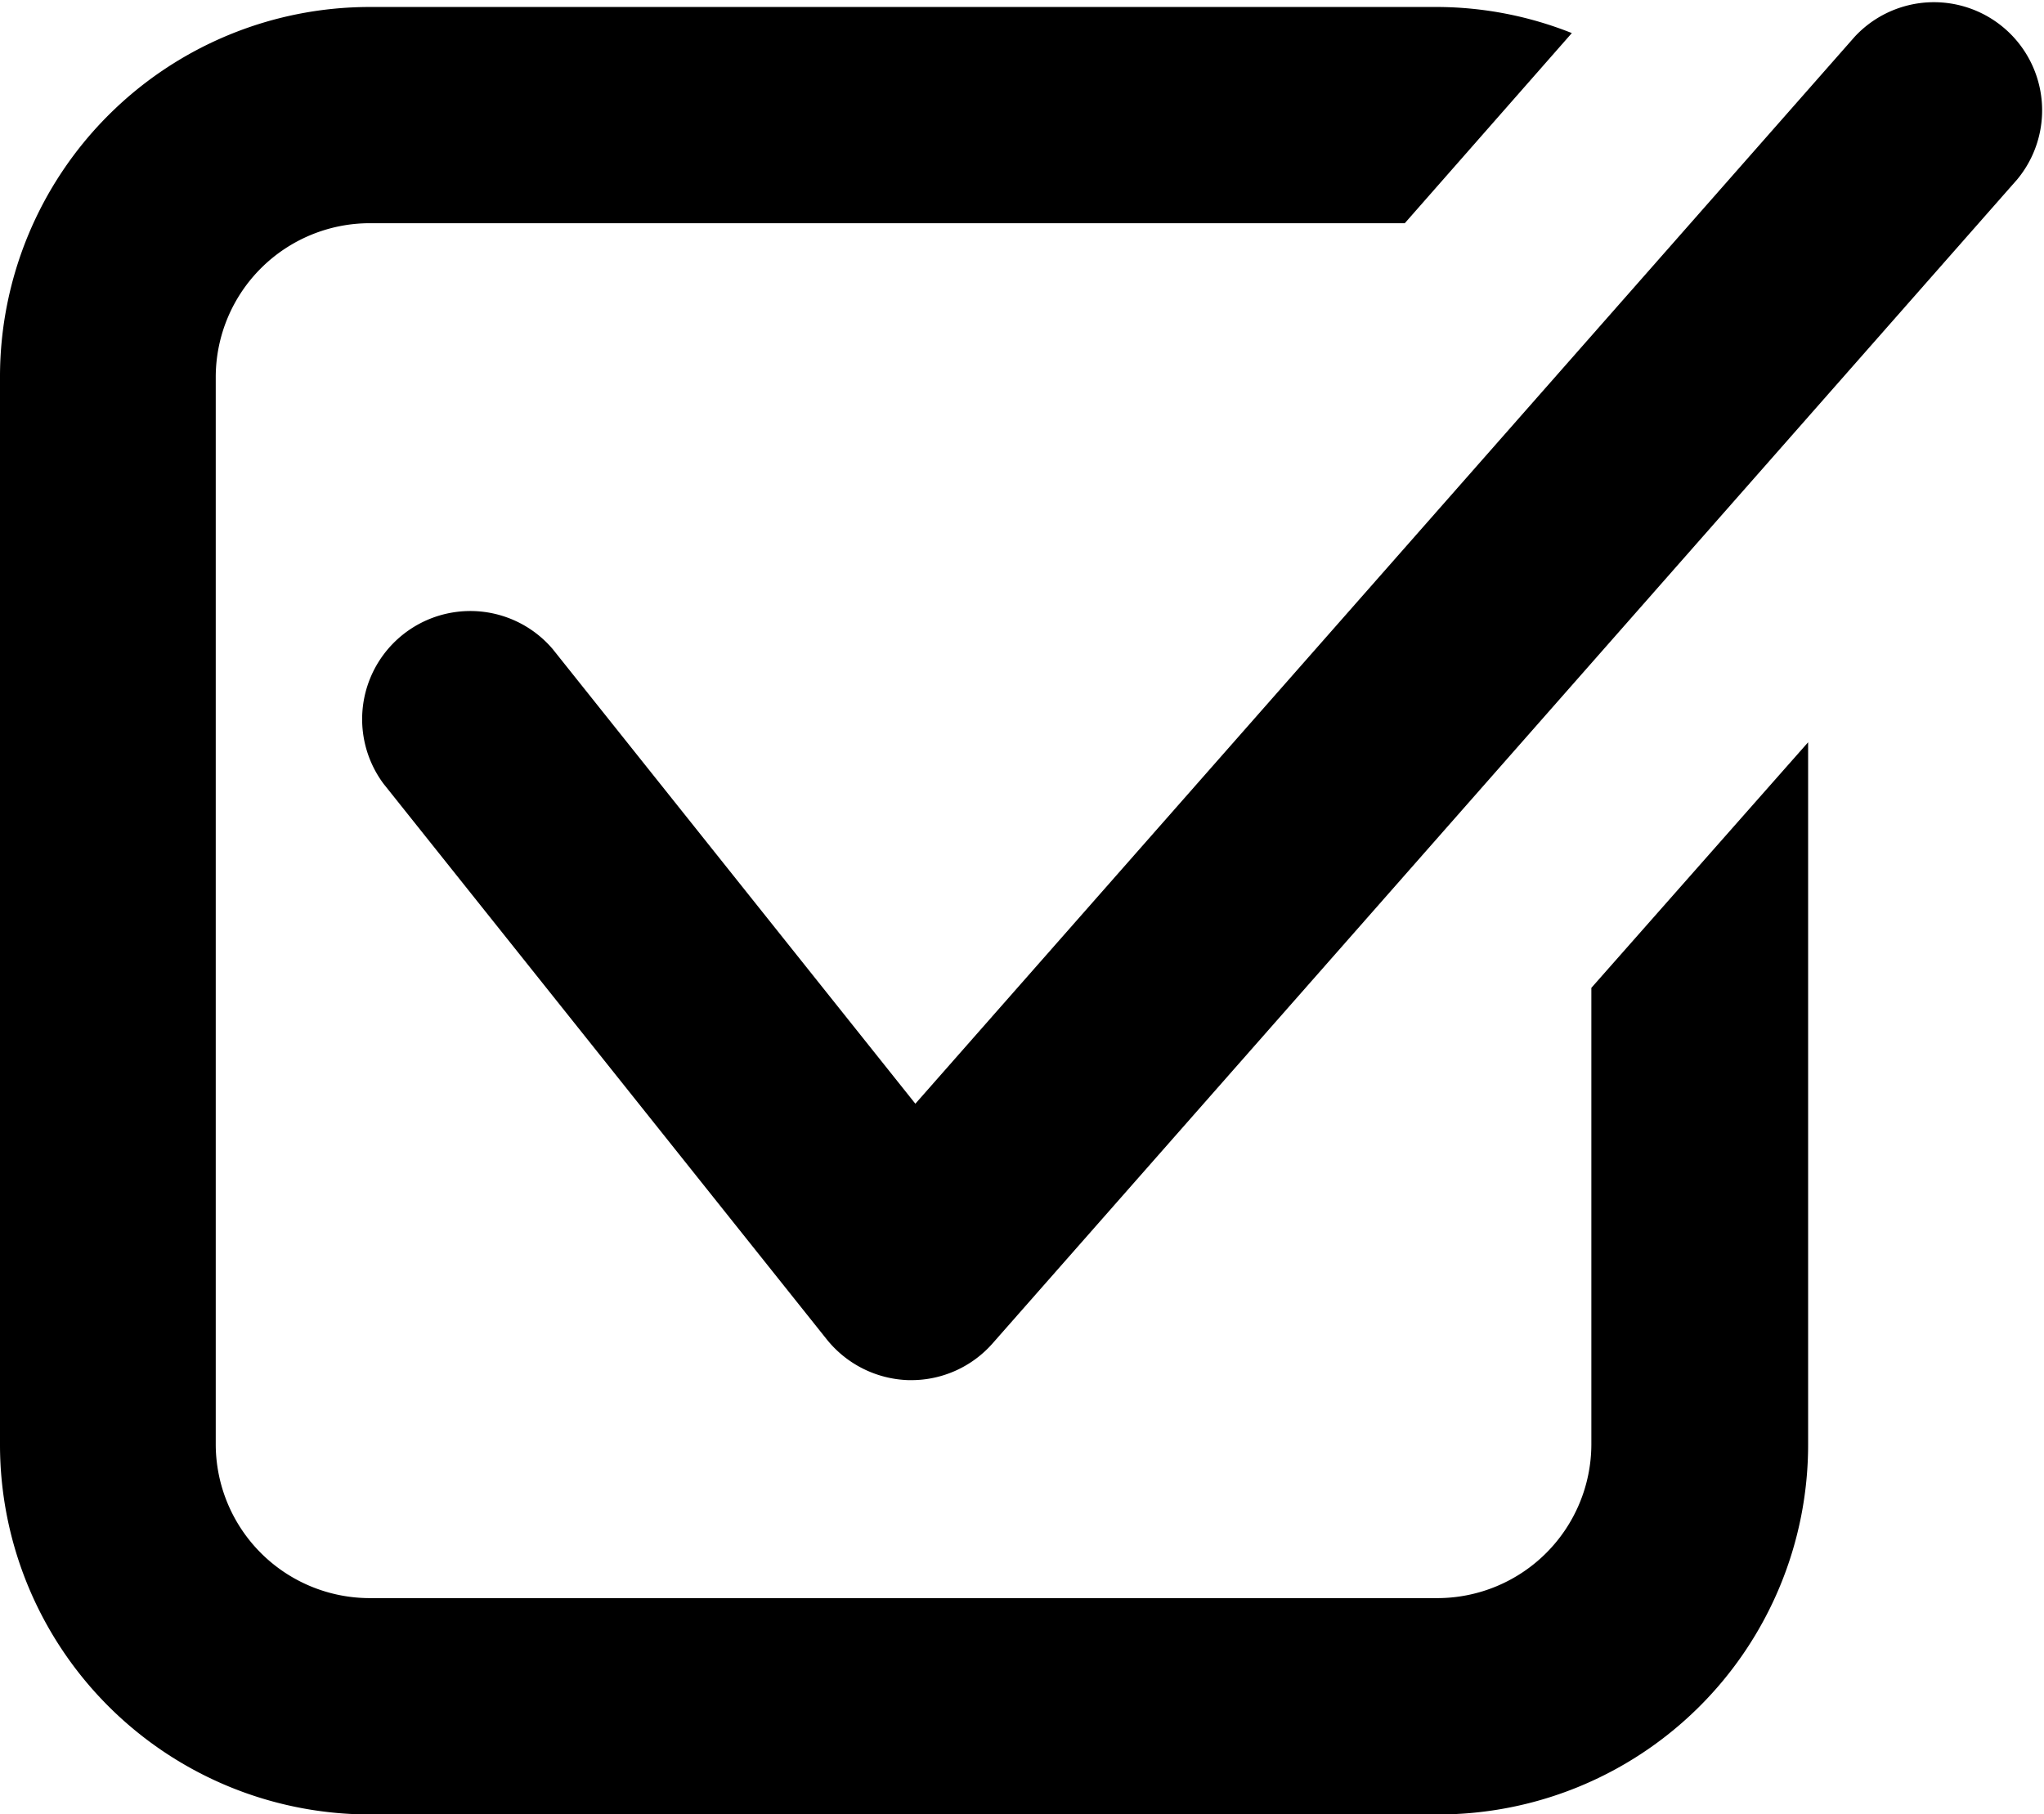 <svg xmlns="http://www.w3.org/2000/svg" width="19.896" height="17.662"><defs><clipPath id="a"><path data-name="長方形 2722" d="M0 0h19.896v17.662H0z"/></clipPath></defs><g data-name="グループ 12" clip-path="url(#a)"><path data-name="パス 2304" d="M8.875 13.436h-.03a1.061 1.061 0 01-.8-.4L3.734 7.631A1.053 1.053 0 015.38 6.319l3.53 4.426L18.054.357a1.053 1.053 0 011.581 1.39L9.661 13.079a1.053 1.053 0 01-.79.357"/><path data-name="パス 2305" d="M15.49 9.617v4.449A1.5 1.5 0 0114 15.558H3.6a1.5 1.5 0 01-1.5-1.492V3.664a1.5 1.5 0 011.5-1.491h10.074L15.3.322A3.57 3.57 0 0014 .068H3.6A3.6 3.6 0 000 3.664v10.4a3.6 3.6 0 003.6 3.6H14a3.6 3.6 0 003.6-3.6V7.226z"/></g></svg>